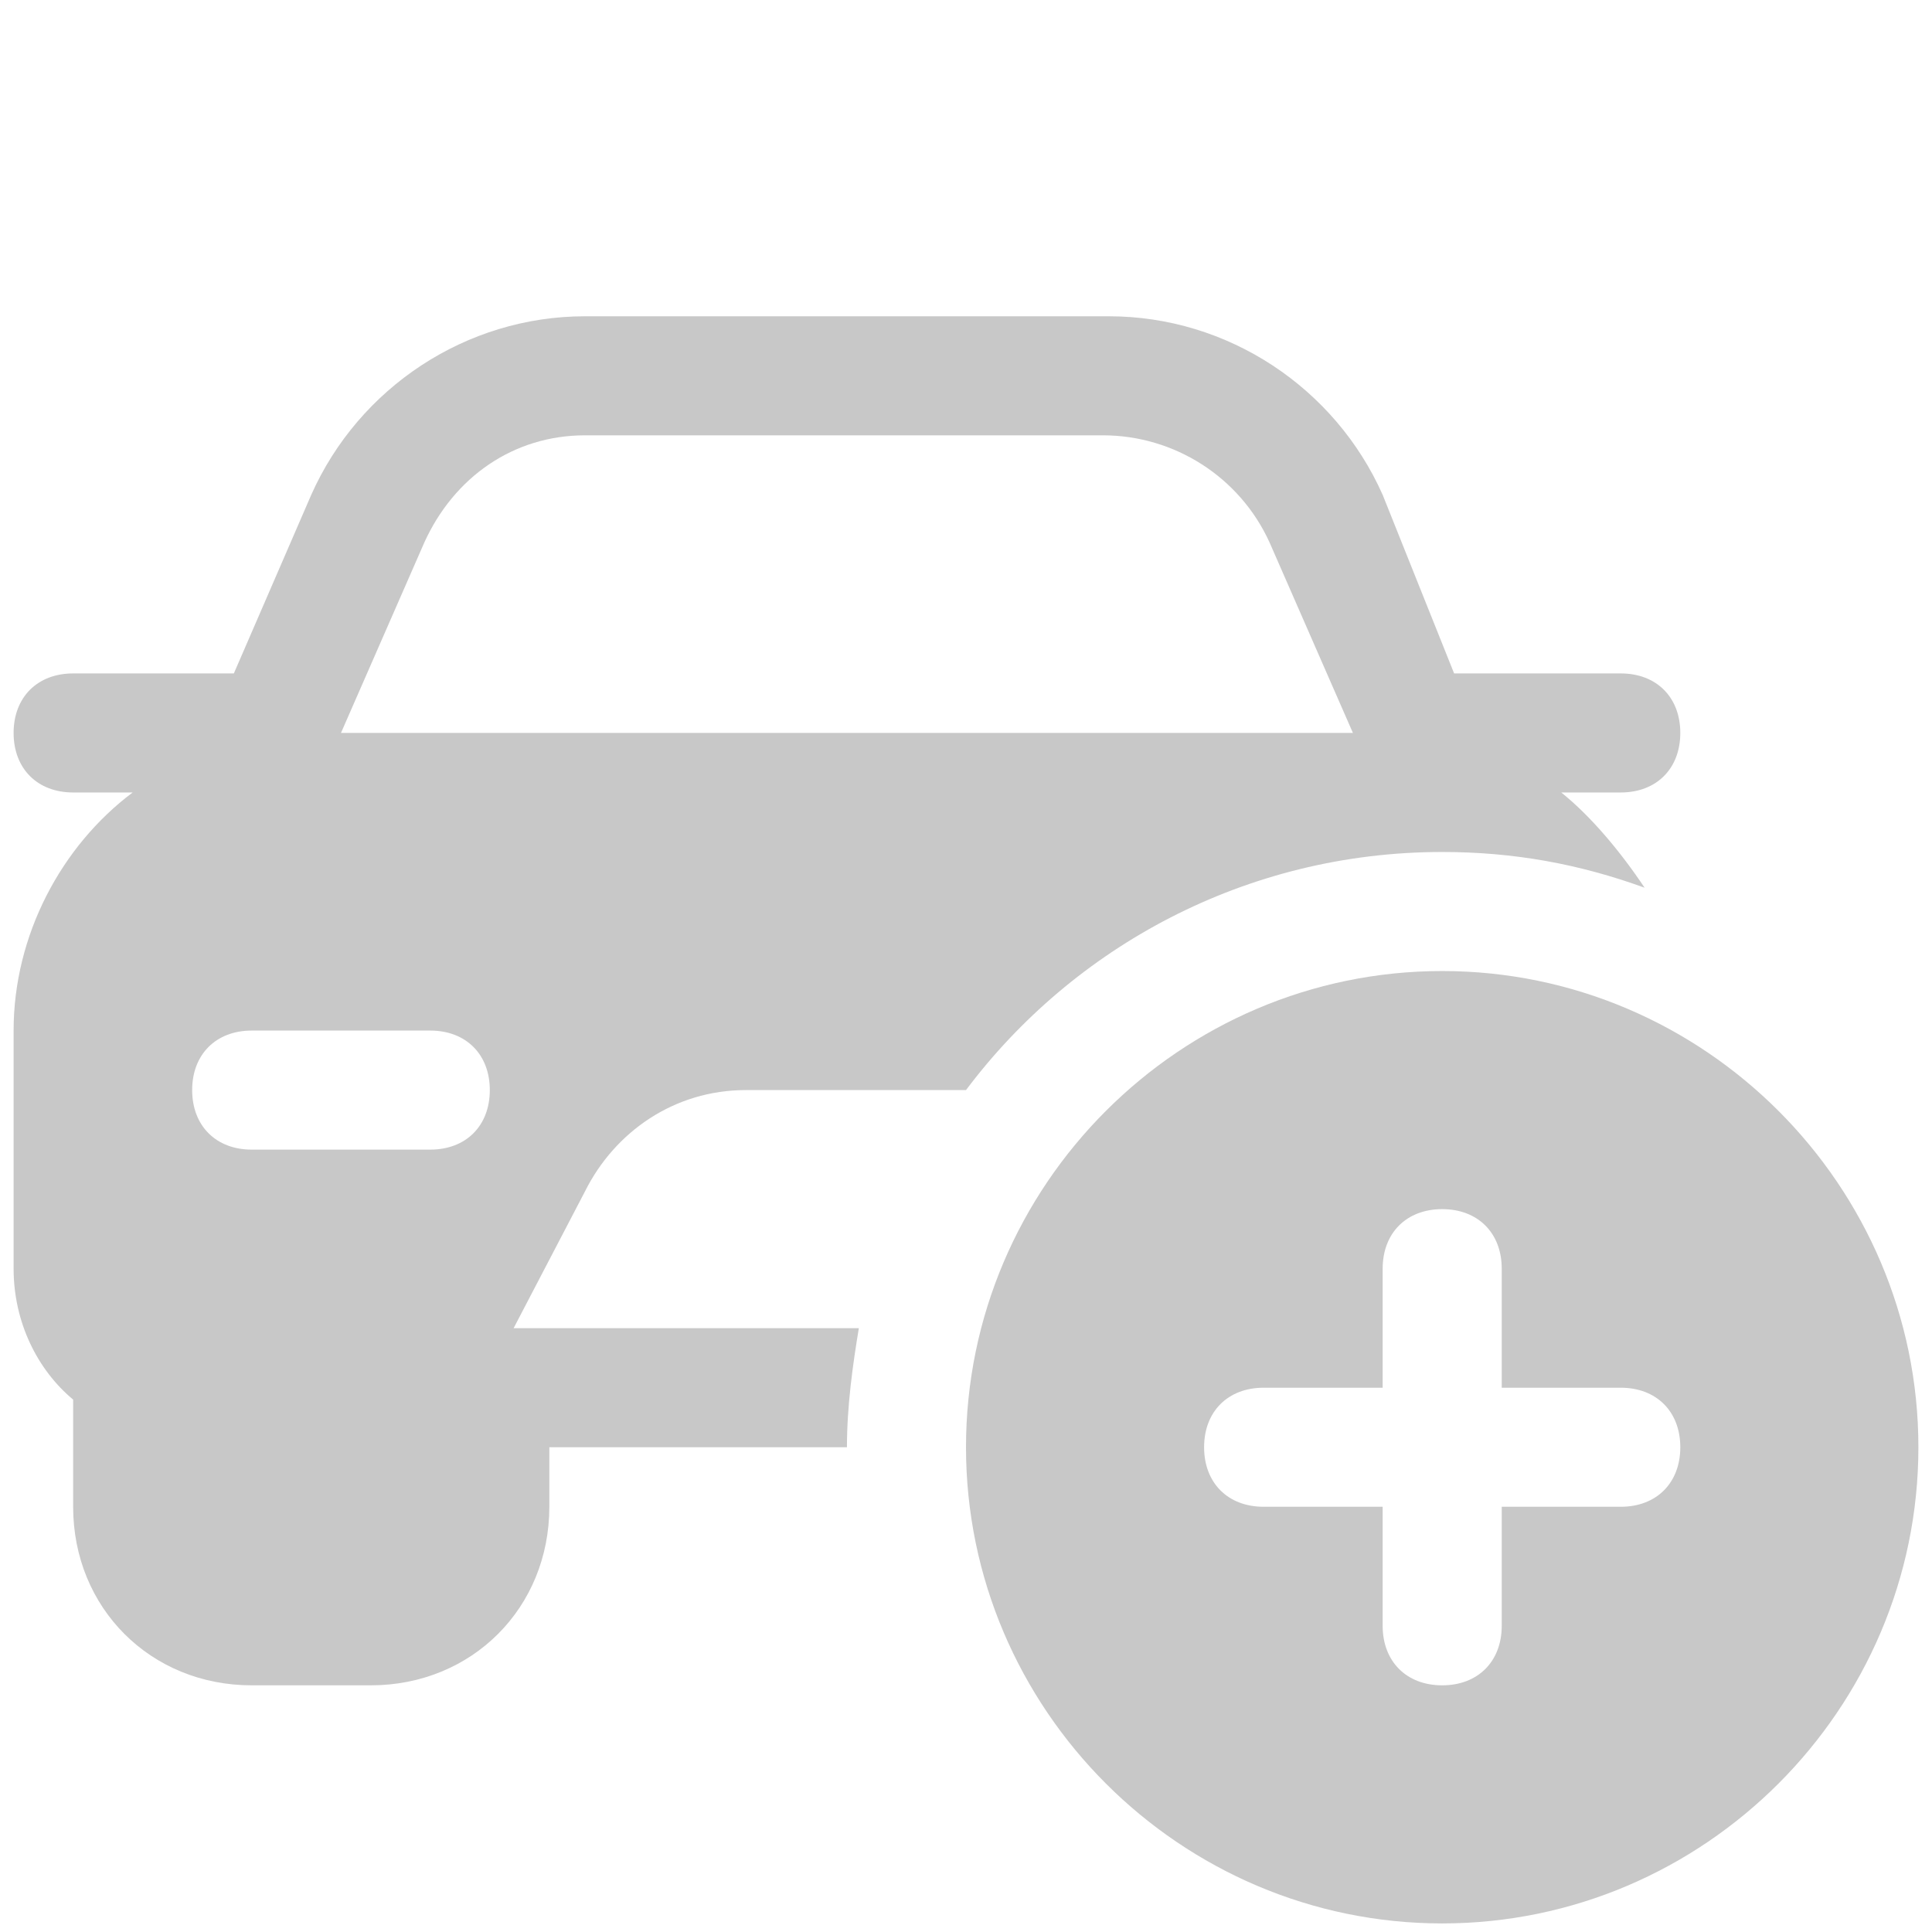 <svg width="71" height="71" viewBox="0 0 71 71" fill="none" xmlns="http://www.w3.org/2000/svg">
<g clip-path="url(#clip0_1029_5554)">
<path d="M53 35.685C43.375 35.685 35.5 43.56 35.5 53.185C35.5 62.81 43.375 70.685 53 70.685C62.625 70.685 70.5 62.81 70.5 53.185C70.5 43.56 62.625 35.685 53 35.685ZM59.562 55.373H55.188V59.748C55.188 61.06 54.312 61.935 53 61.935C51.688 61.935 50.812 61.06 50.812 59.748V55.373H46.438C45.125 55.373 44.25 54.498 44.25 53.185C44.25 51.873 45.125 50.998 46.438 50.998H50.812V46.623C50.812 45.31 51.688 44.435 53 44.435C54.312 44.435 55.188 45.31 55.188 46.623V50.998H59.562C60.875 50.998 61.75 51.873 61.75 53.185C61.75 54.498 60.875 55.373 59.562 55.373Z" fill="#C8C8C8"/>
<path d="M18.875 48.81L21.5 43.779C22.594 41.592 24.781 40.06 27.406 40.06H35.062H35.5C39.438 34.81 45.781 31.31 53 31.31C55.625 31.31 58.031 31.748 60.438 32.623C59.562 31.31 58.469 29.998 57.375 29.123H59.562C60.875 29.123 61.75 28.248 61.75 26.935C61.75 25.623 60.875 24.748 59.562 24.748H53.438L50.812 18.185C49.062 14.248 45.125 11.623 40.75 11.623H21.5C17.125 11.623 13.188 14.248 11.438 18.185L8.594 24.748H2.688C1.375 24.748 0.5 25.623 0.5 26.935C0.5 28.248 1.375 29.123 2.688 29.123H4.875C2.25 31.092 0.5 34.373 0.5 37.873V46.623C0.5 48.592 1.375 50.342 2.688 51.435V55.373C2.688 59.092 5.531 61.935 9.25 61.935H13.625C17.344 61.935 20.188 59.092 20.188 55.373V53.185H31.125C31.125 51.654 31.344 50.123 31.562 48.81H18.875ZM15.812 42.248H9.25C7.938 42.248 7.062 41.373 7.062 40.06C7.062 38.748 7.938 37.873 9.25 37.873H15.812C17.125 37.873 18 38.748 18 40.06C18 41.373 17.125 42.248 15.812 42.248ZM12.531 26.935L15.594 19.935C16.688 17.529 18.875 15.998 21.5 15.998H40.531C43.156 15.998 45.562 17.529 46.656 19.935L49.719 26.935H12.531Z" fill="#C8C8C8"/>
</g>
<defs>
<clipPath id="clip0_1029_5554">
<rect width="70" height="70" fill="white" transform="translate(0.5 0.685)"/>
</clipPath>
</defs>
</svg>
